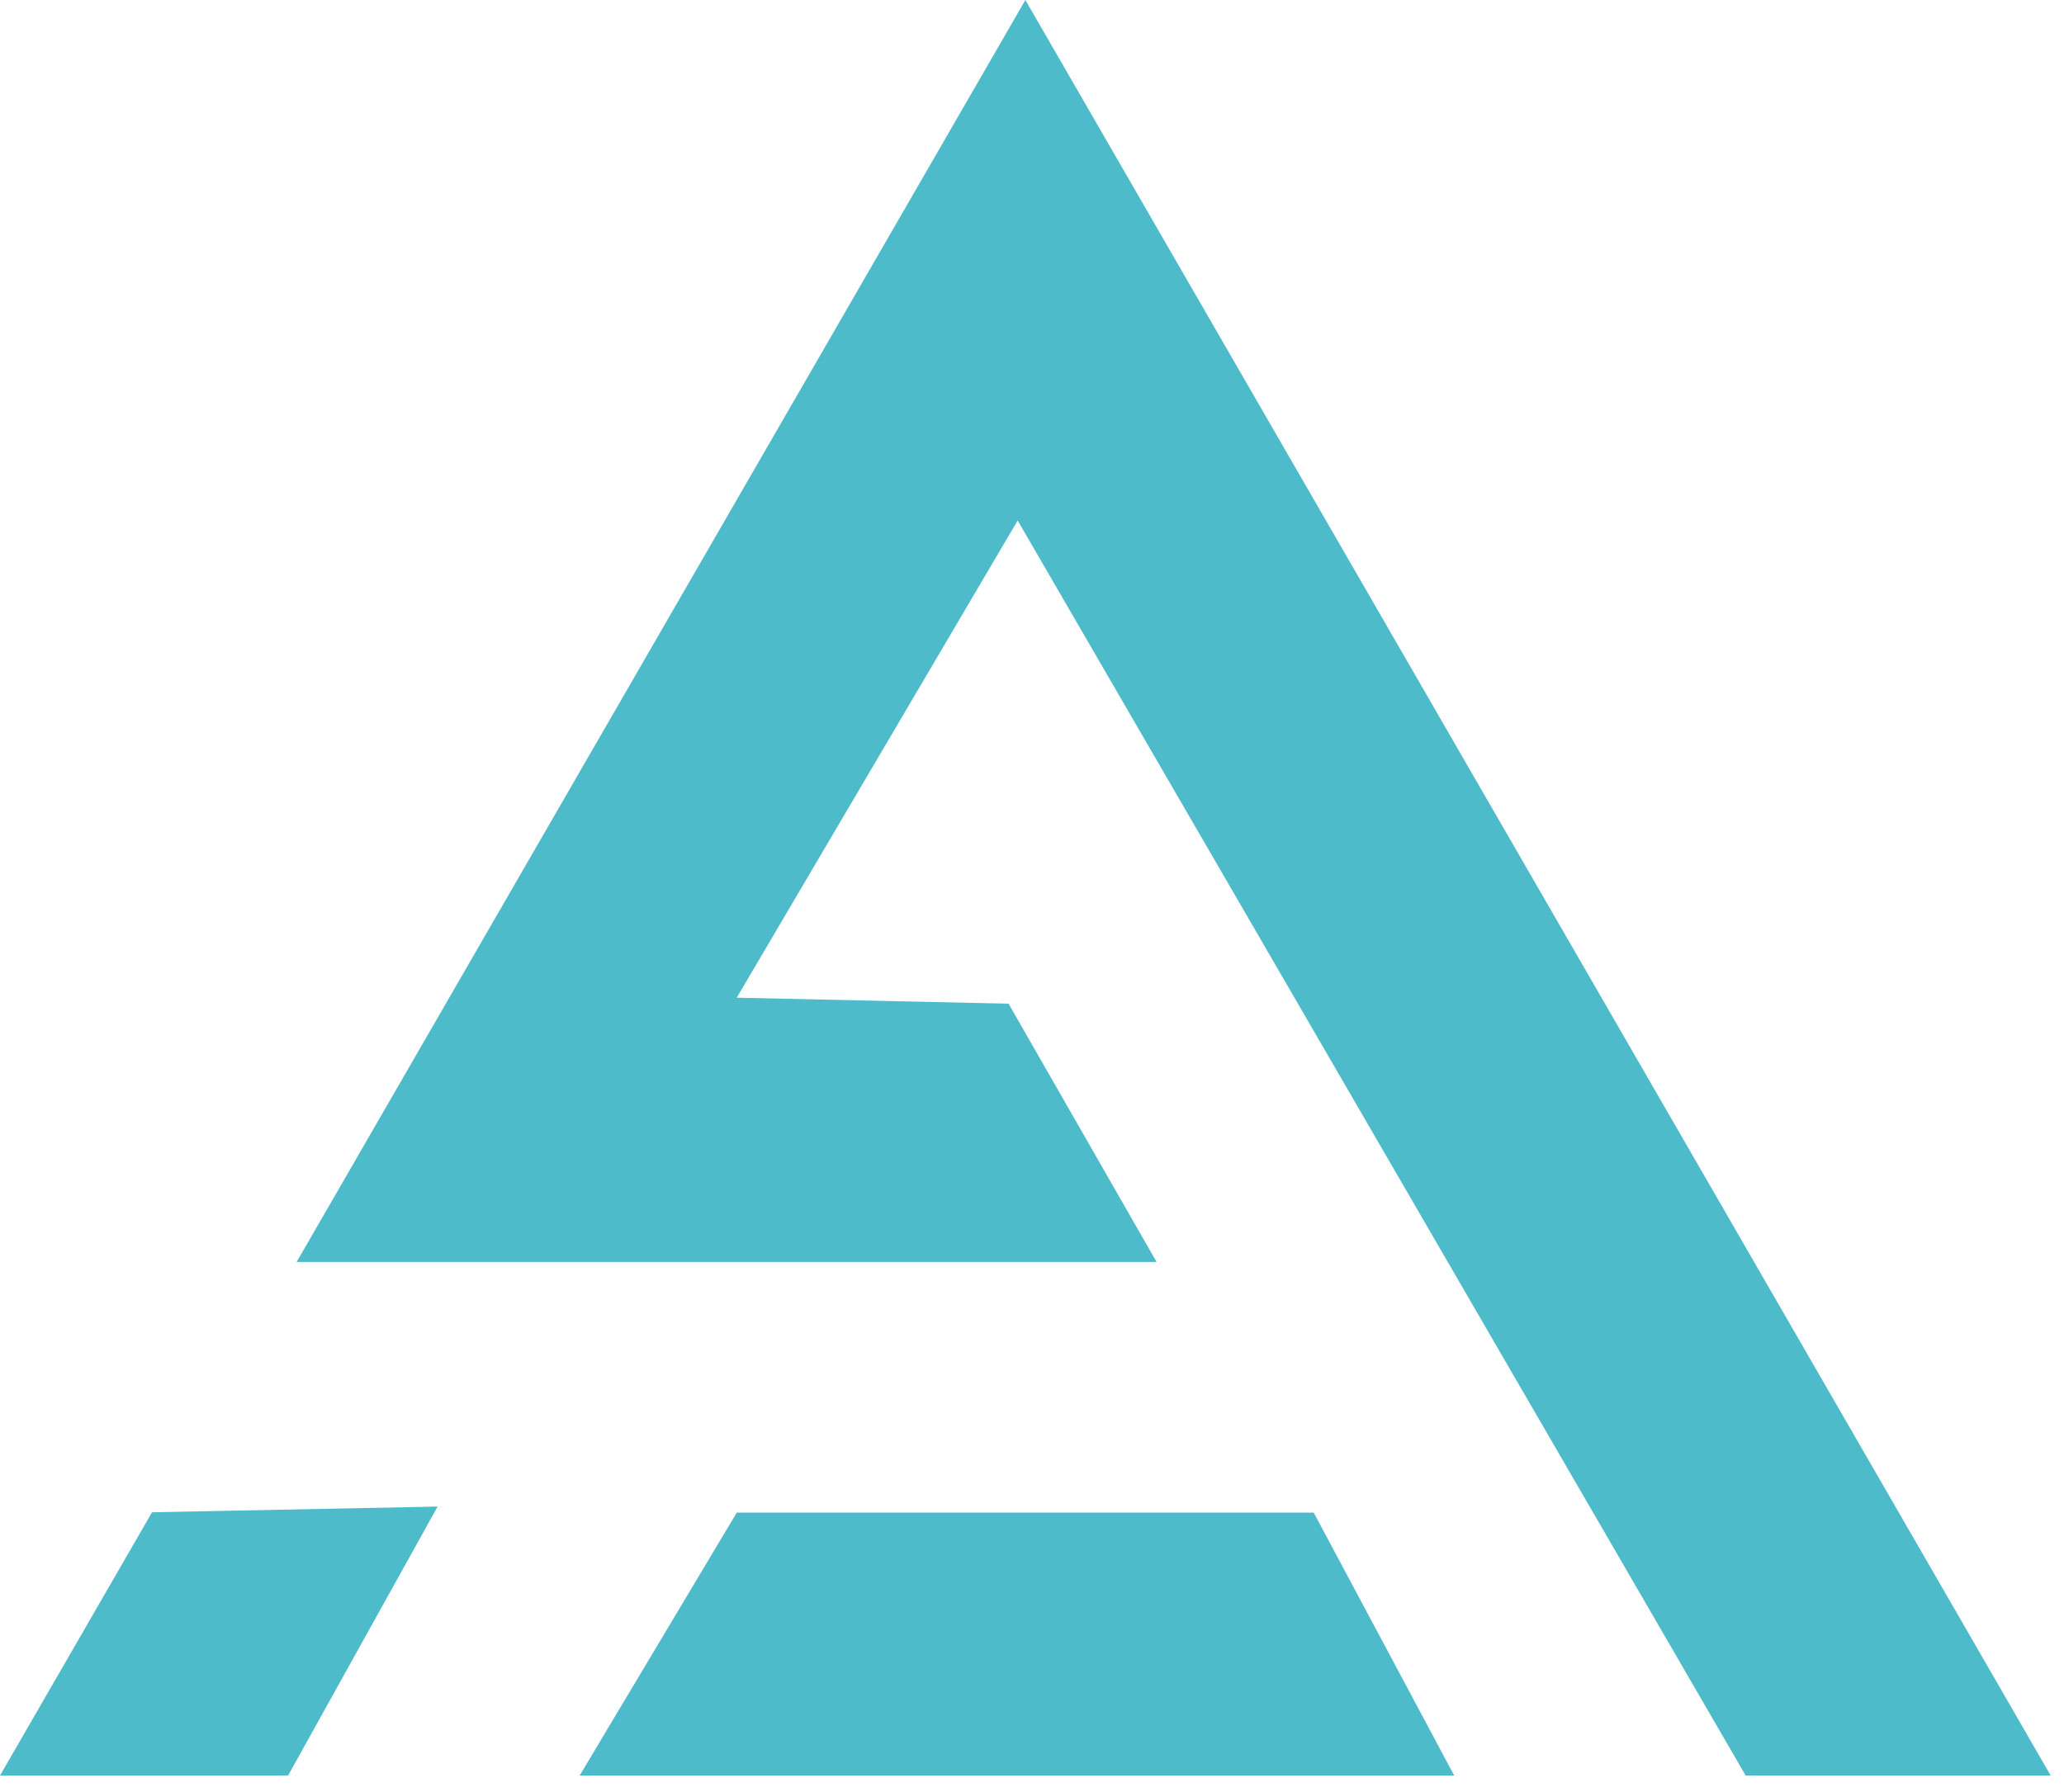 <svg width="38" height="33" viewBox="0 0 38 33" fill="none" xmlns="http://www.w3.org/2000/svg">
<path d="M2.799 27.848L0 32.696H5.304L8.057 27.743L2.799 27.848Z" fill="#4EBBCA"/>
<path d="M18.878 0L5.461 23.239L21.294 23.239L18.569 18.483L13.564 18.372L18.736 9.585L32.139 32.696L37.755 32.696L18.878 0Z" fill="#4EBBCA"/>
<path d="M13.564 27.855L10.672 32.696H26.773L24.187 27.855H13.564Z" fill="#4EBBCA"/>
</svg>
